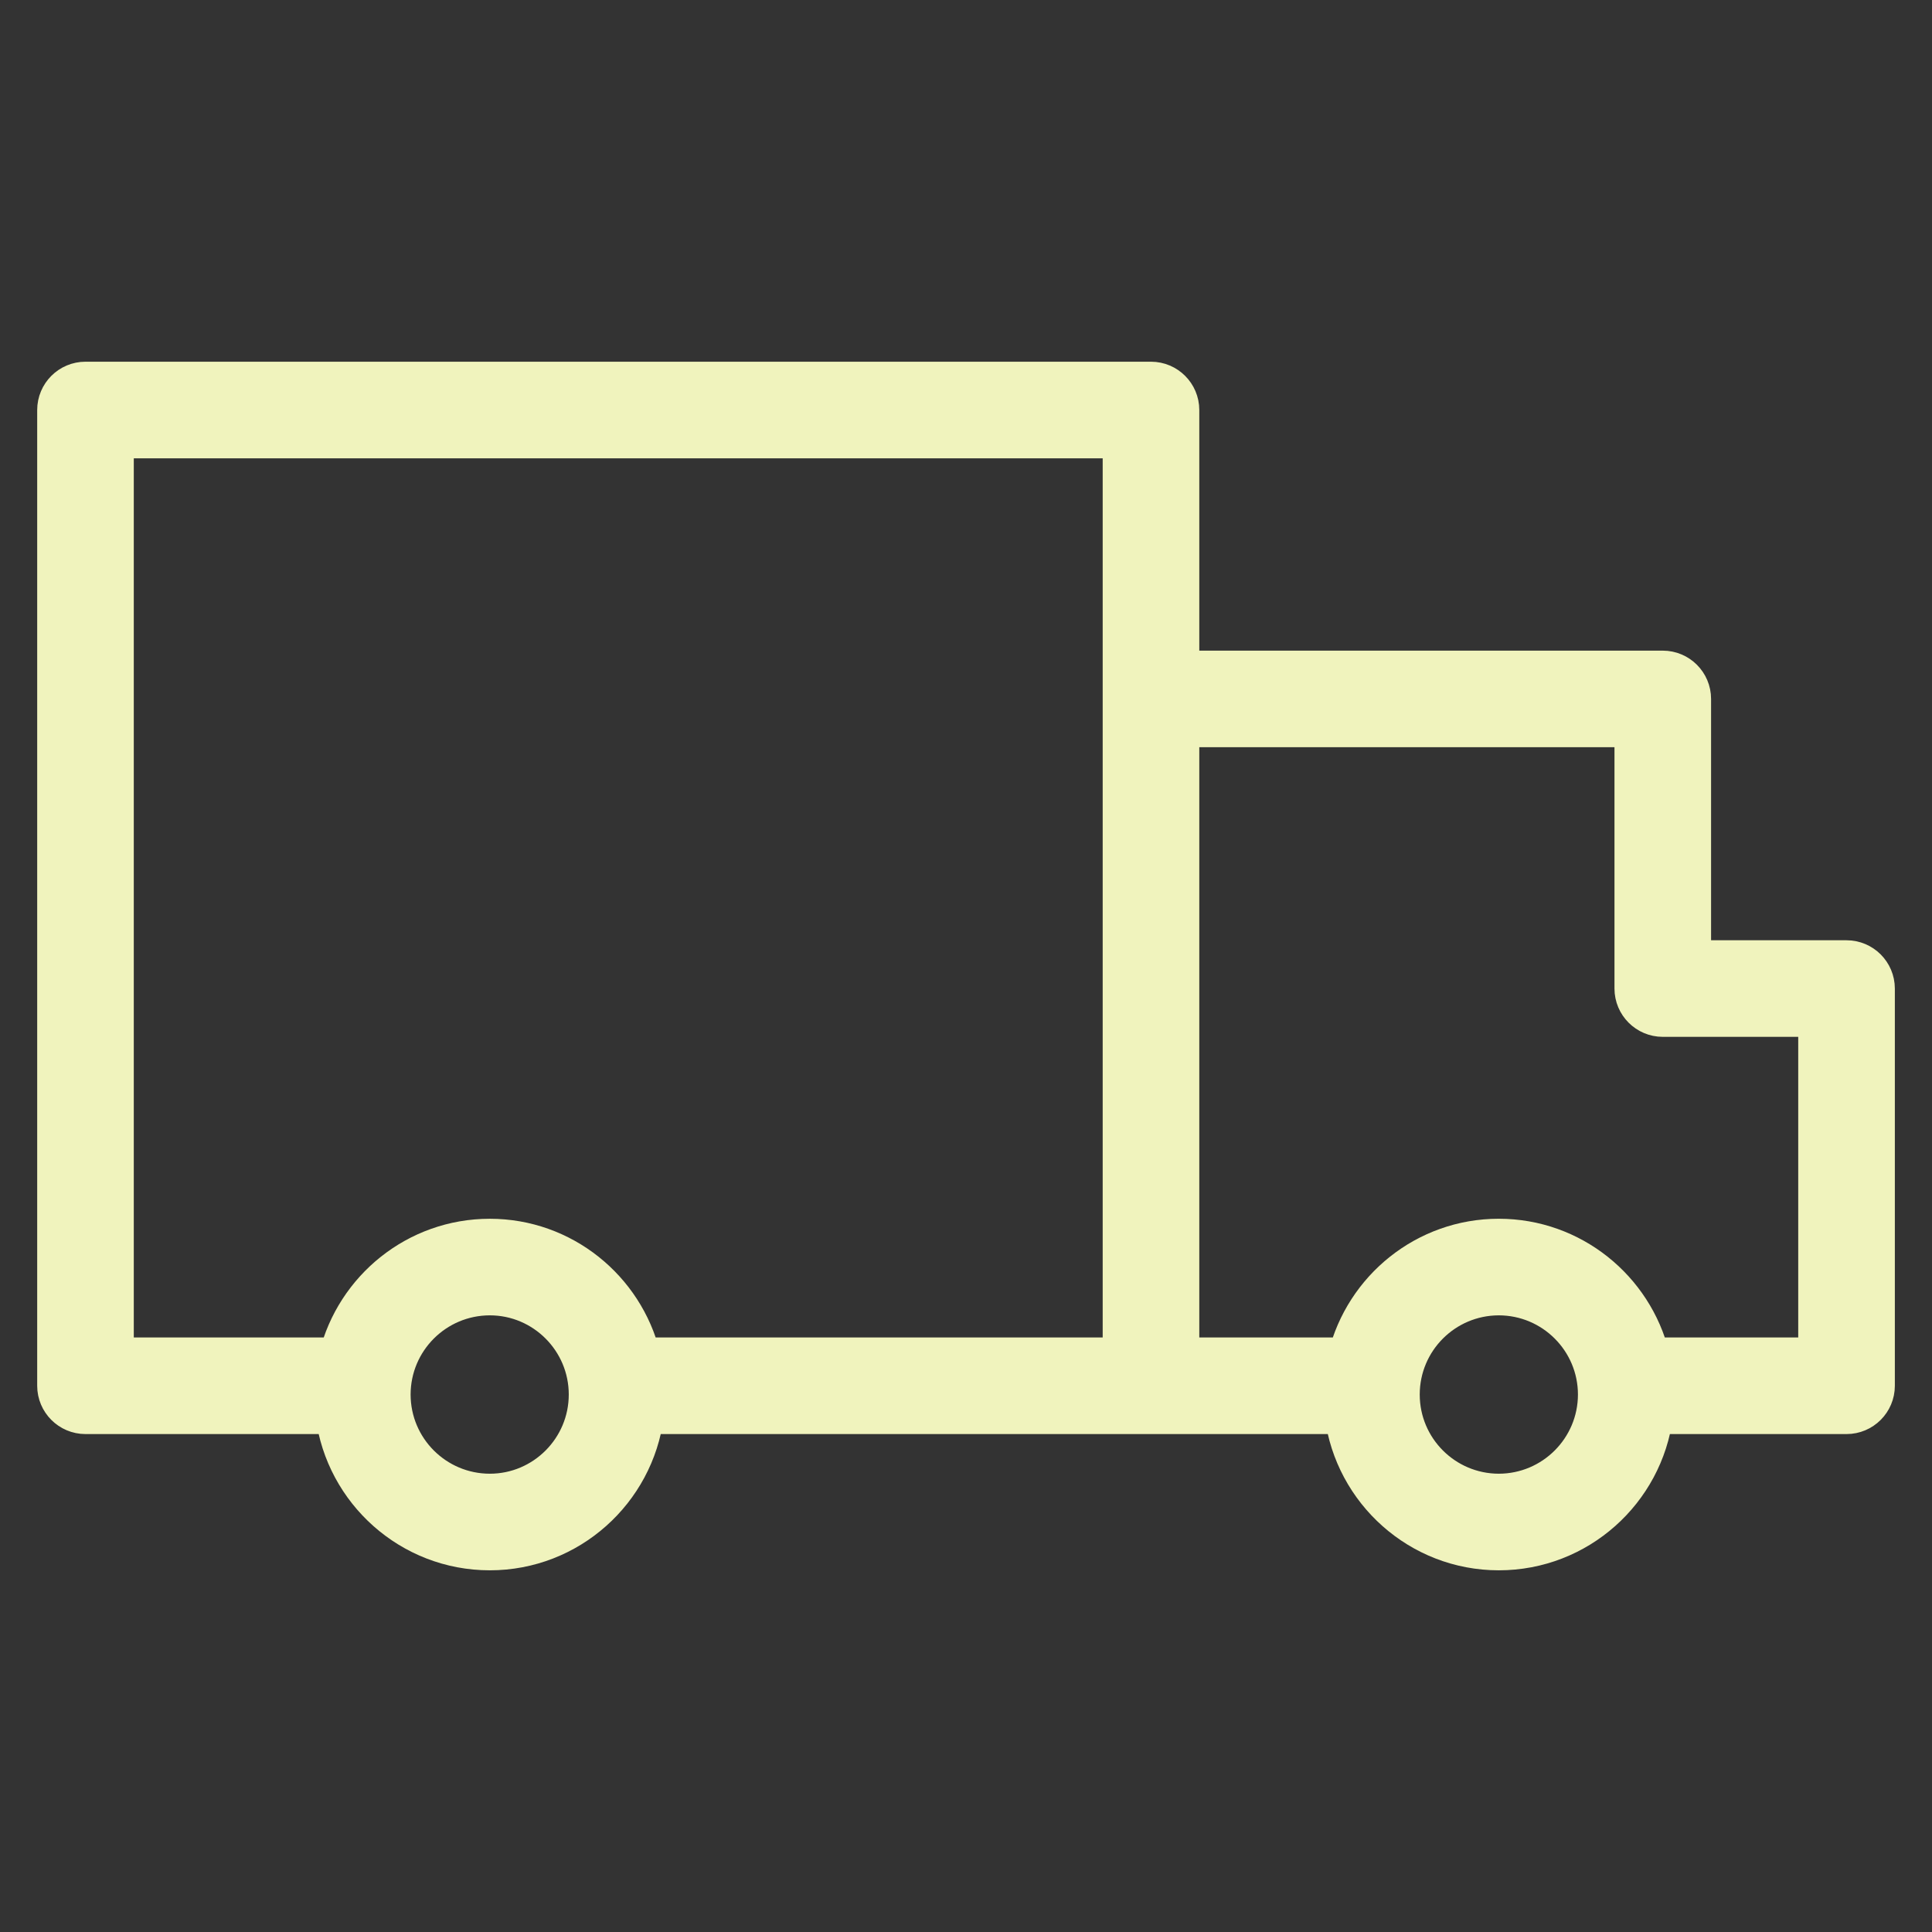 <?xml version="1.0" encoding="UTF-8"?> <svg xmlns="http://www.w3.org/2000/svg" viewBox="1950 2450 100 100" width="100" height="100"><rect x="1950" y="2450" width="100" height="100" fill="#333333" stroke="none"/><path fill="#f0f3bd" stroke="#f0f3bd" fill-opacity="1" stroke-width="2" stroke-opacity="1" color="rgb(51, 51, 51)" fill-rule="evenodd" id="tSvg125350ac9bc" d="M 2045.576 2499.668 C 2042.906 2499.668 2040.235 2499.668 2037.565 2499.668 C 2037.565 2495.171 2037.565 2490.674 2037.565 2486.177 C 2037.565 2485.349 2036.893 2484.677 2036.065 2484.677 C 2027.735 2484.677 2019.405 2484.677 2011.075 2484.677 C 2011.075 2480.192 2011.075 2475.707 2011.075 2471.222 C 2011.075 2470.394 2010.403 2469.722 2009.575 2469.722 C 1991.192 2469.722 1972.808 2469.722 1954.425 2469.722 C 1953.597 2469.722 1952.925 2470.394 1952.925 2471.222 C 1952.925 2488.057 1952.925 2504.892 1952.925 2521.727 C 1952.925 2522.555 1953.597 2523.227 1954.425 2523.227 C 1958.727 2523.227 1963.028 2523.227 1967.33 2523.227 C 1967.846 2527.198 1971.243 2530.279 1975.353 2530.279 C 1979.457 2530.279 1982.85 2527.199 1983.365 2523.227 C 1995.431 2523.227 2007.496 2523.227 2019.562 2523.227 C 2020.077 2527.198 2023.471 2530.279 2027.577 2530.279 C 2031.687 2530.279 2035.083 2527.199 2035.599 2523.227 C 2038.925 2523.227 2042.251 2523.227 2045.577 2523.227 C 2046.405 2523.227 2047.077 2522.555 2047.077 2521.727 C 2047.077 2514.874 2047.077 2508.02 2047.077 2501.167C 2047.076 2500.339 2046.404 2499.668 2045.576 2499.668Z M 1975.352 2527.279 C 1972.537 2527.276 1970.256 2524.996 1970.253 2522.181 C 1970.256 2519.366 1972.537 2517.085 1975.352 2517.082 C 1978.157 2517.082 1980.439 2519.369 1980.439 2522.181C 1980.439 2524.992 1978.157 2527.279 1975.352 2527.279Z M 1975.352 2514.083 C 1971.561 2514.083 1968.379 2516.704 1967.502 2520.228 C 1963.643 2520.228 1959.784 2520.228 1955.925 2520.228 C 1955.925 2504.393 1955.925 2488.557 1955.925 2472.722 C 1973.308 2472.722 1990.692 2472.722 2008.075 2472.722 C 2008.075 2488.557 2008.075 2504.392 2008.075 2520.227 C 1999.78 2520.227 1991.486 2520.227 1983.191 2520.227C 1982.315 2516.704 1979.137 2514.083 1975.352 2514.083Z M 2027.576 2527.279 C 2024.764 2527.274 2022.486 2524.993 2022.485 2522.181 C 2022.486 2519.368 2024.763 2517.087 2027.576 2517.082 C 2030.391 2517.085 2032.671 2519.366 2032.674 2522.181C 2032.67 2524.995 2030.39 2527.275 2027.576 2527.279Z M 2044.076 2520.227 C 2041.192 2520.227 2038.309 2520.227 2035.425 2520.227 C 2034.547 2516.704 2031.366 2514.082 2027.576 2514.082 C 2023.789 2514.082 2020.61 2516.703 2019.733 2520.227 C 2016.847 2520.227 2013.961 2520.227 2011.075 2520.227 C 2011.075 2509.377 2011.075 2498.526 2011.075 2487.676 C 2018.905 2487.676 2026.735 2487.676 2034.565 2487.676 C 2034.565 2492.173 2034.565 2496.67 2034.565 2501.167 C 2034.565 2501.995 2035.237 2502.667 2036.065 2502.667 C 2038.735 2502.667 2041.406 2502.667 2044.076 2502.667C 2044.076 2508.52 2044.076 2514.374 2044.076 2520.227Z"></path><defs> </defs></svg> 